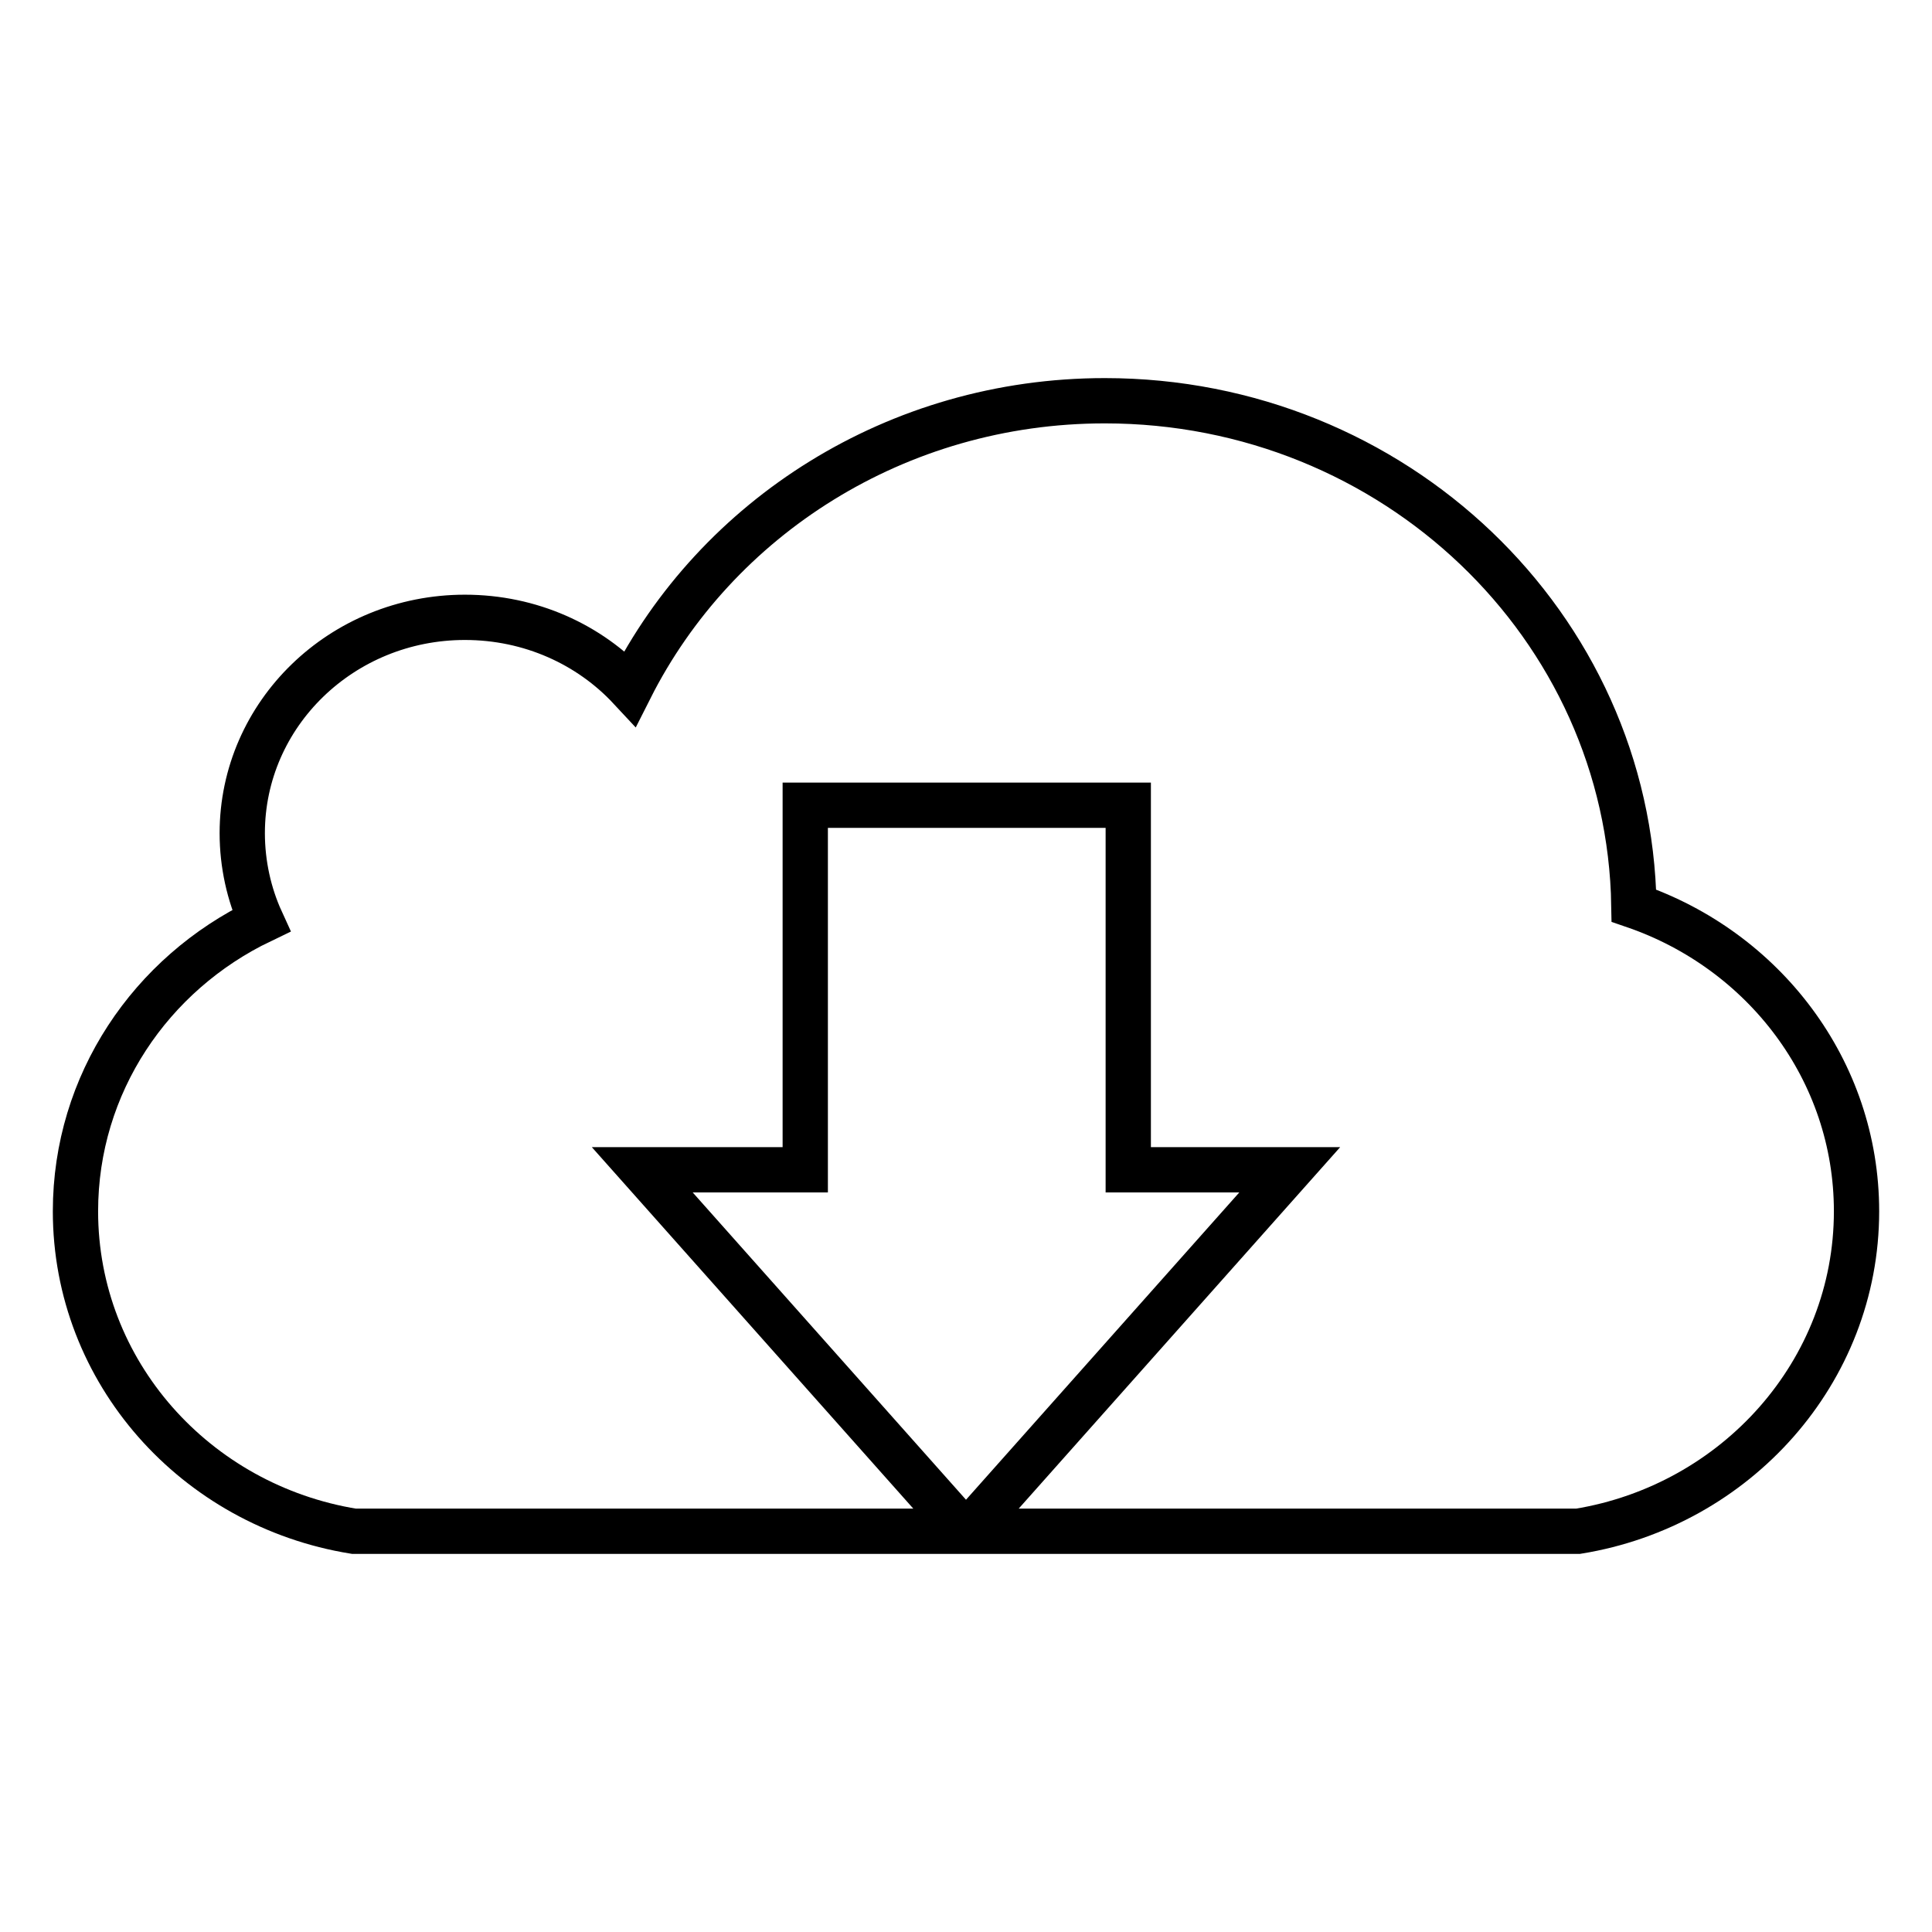<?xml version="1.0" encoding="utf-8"?>
<!-- Svg Vector Icons : http://www.onlinewebfonts.com/icon -->
<!DOCTYPE svg PUBLIC "-//W3C//DTD SVG 1.1//EN" "http://www.w3.org/Graphics/SVG/1.1/DTD/svg11.dtd">
<svg version="1.1" xmlns="http://www.w3.org/2000/svg" xmlns:xlink="http://www.w3.org/1999/xlink" x="0px" y="0px" viewBox="0 0 256 256" enable-background="new 0 0 256 256" xml:space="preserve">
<g> <path stroke-width="6" fill-opacity="0" stroke="#000000"  d="M10,160.5c0,21.3,15.9,39,36.9,42.4h80.8L85.1,155h21.6v-48.3h42.8V155h21.4l-42.6,47.9h80.8 c20.9-3.4,36.9-21.1,36.9-42.4c0-18.7-12.3-34.6-29.5-40.5c-0.6-37.1-31.8-66.9-70.1-66.9c-27.6,0-51.5,15.5-62.9,38.1 c-5.4-5.8-13.2-9.4-21.9-9.4c-16.3,0-29.5,12.8-29.5,28.6c0,4.1,0.9,8.1,2.5,11.6C20,129,10,143.6,10,160.5z"/></g>
</svg>